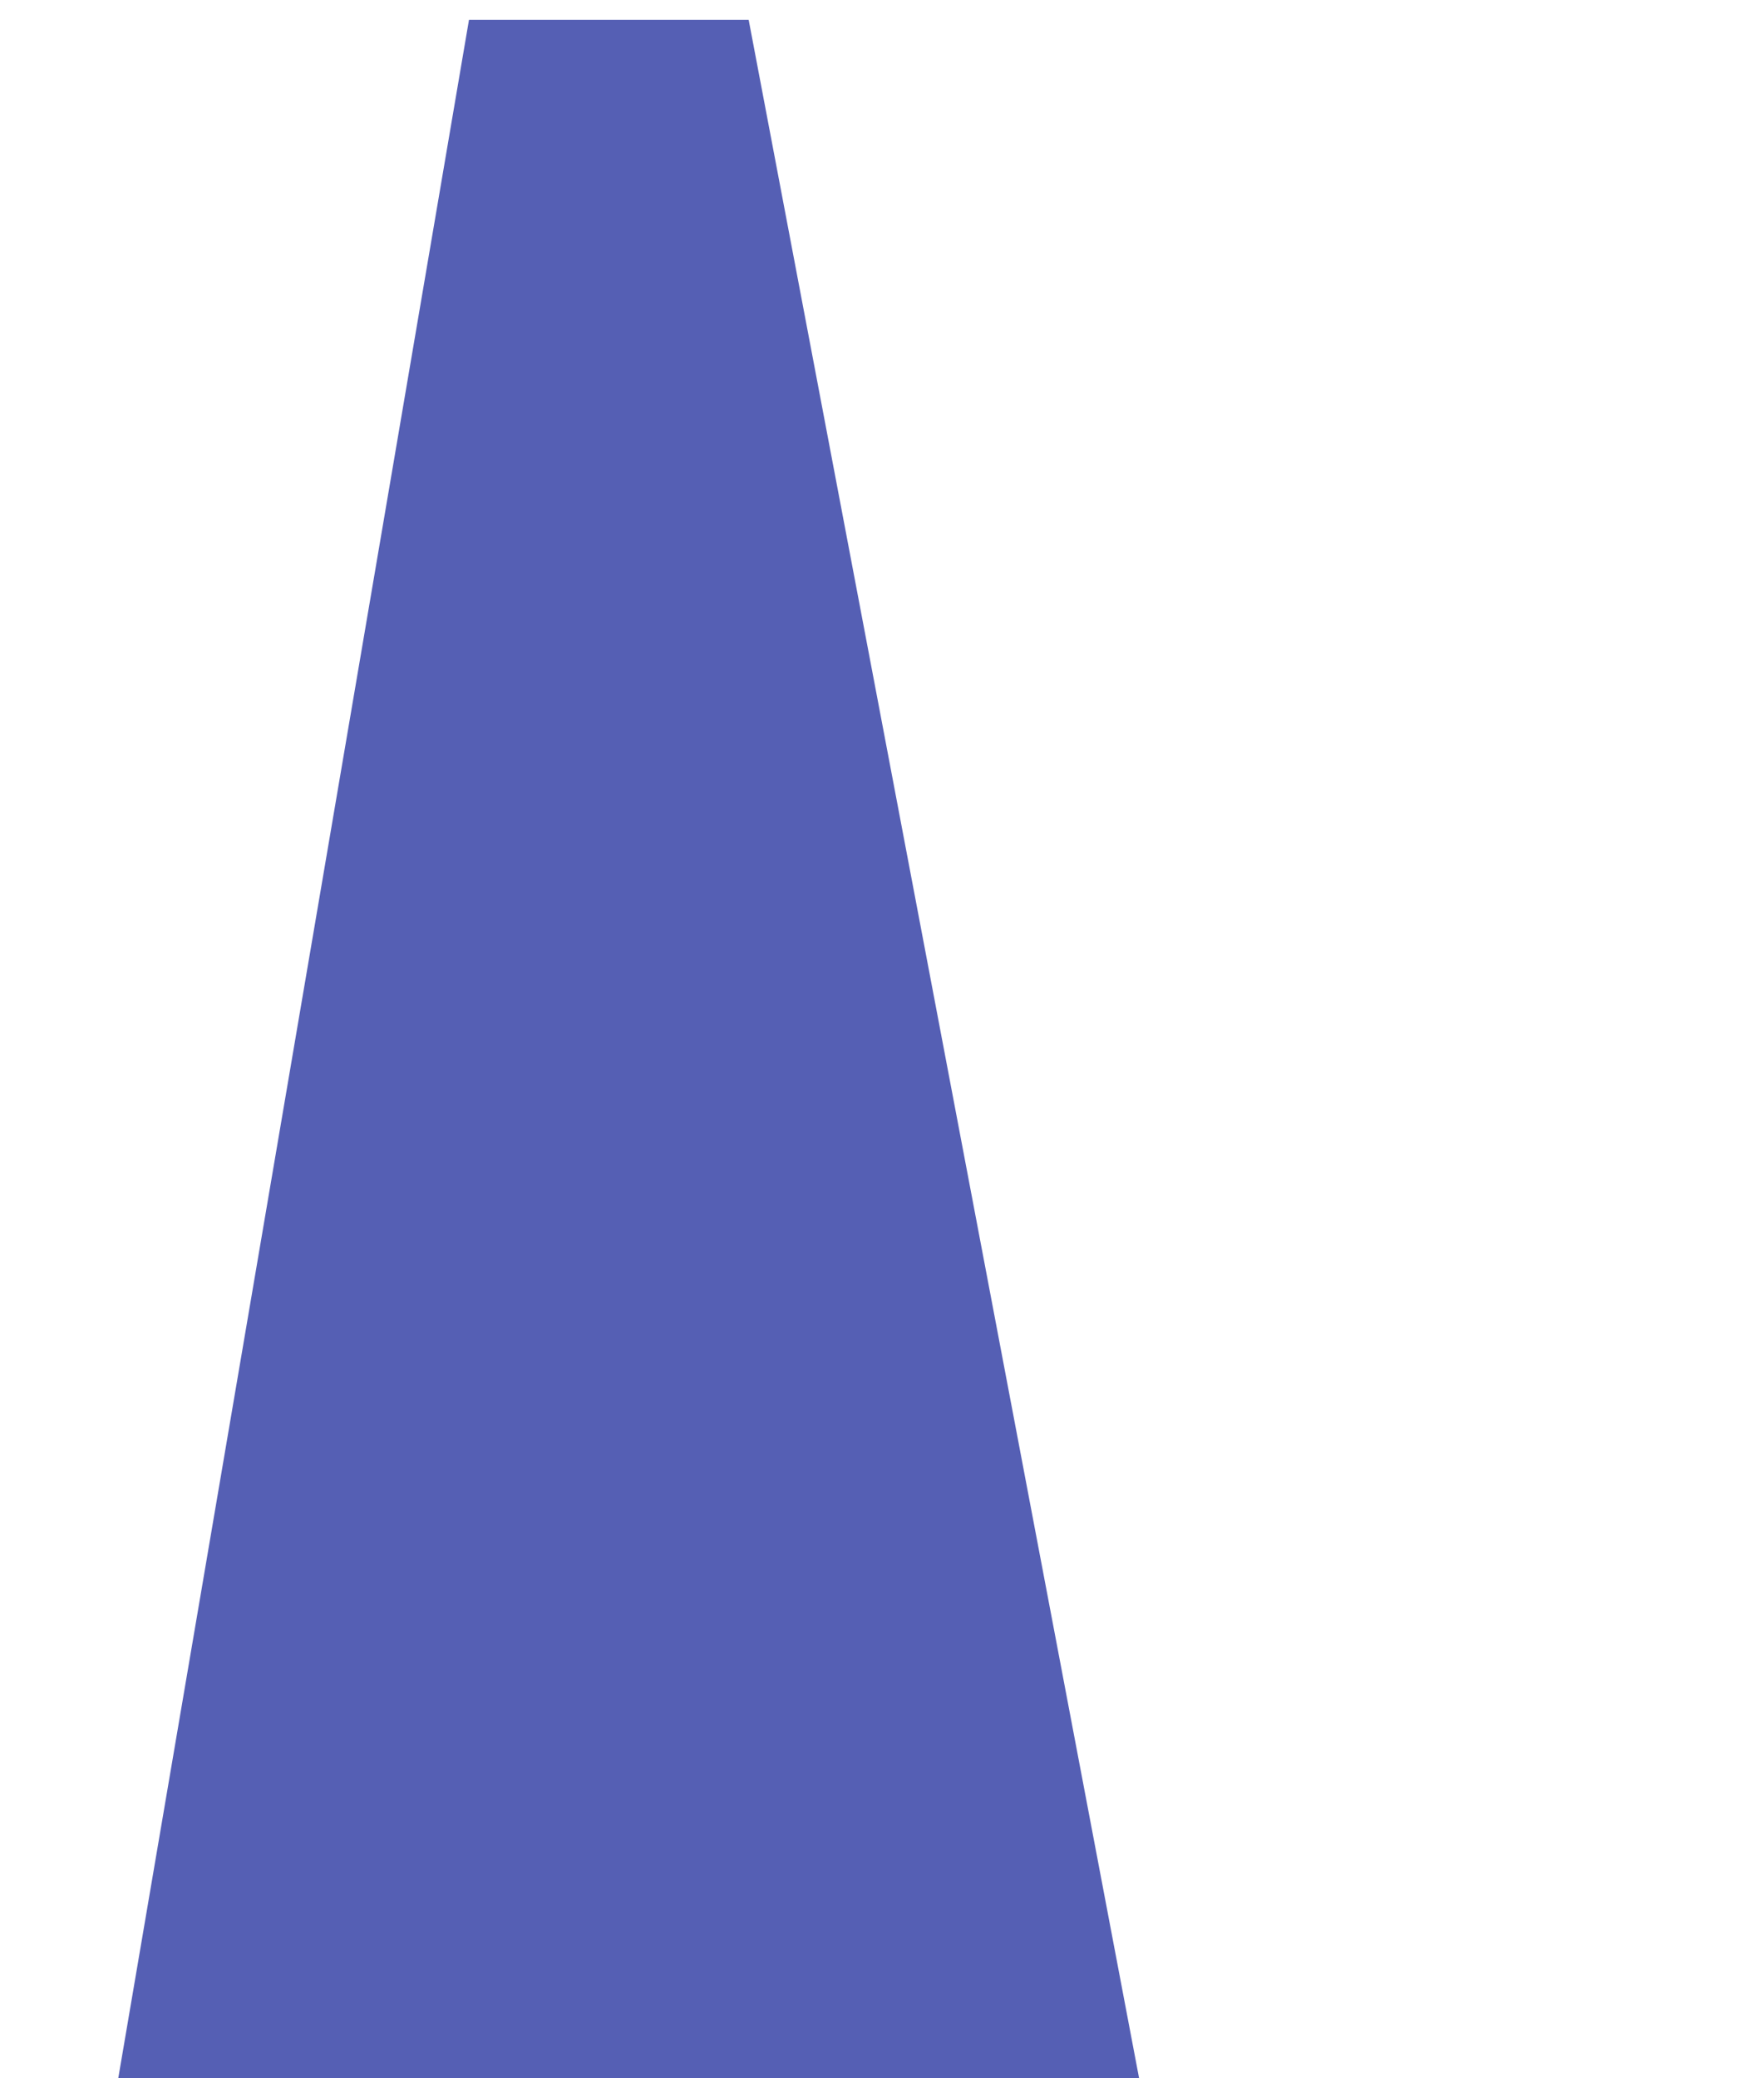 <?xml version="1.0" encoding="UTF-8"?> <svg xmlns="http://www.w3.org/2000/svg" viewBox="0 0 89.00 104.85" data-guides="{&quot;vertical&quot;:[],&quot;horizontal&quot;:[]}"><defs></defs><path fill="#555FB4" stroke="none" fill-opacity="1" stroke-width="1" stroke-opacity="1" id="tSvg6c475fa793" title="Path 1" d="M1 134C8.554 89.667 16.108 45.333 23.662 1C28.366 1 33.069 1 37.773 1C46.182 45.333 54.591 89.667 63 134C42.333 134 21.667 134 1 134Z" style=""></path></svg> 